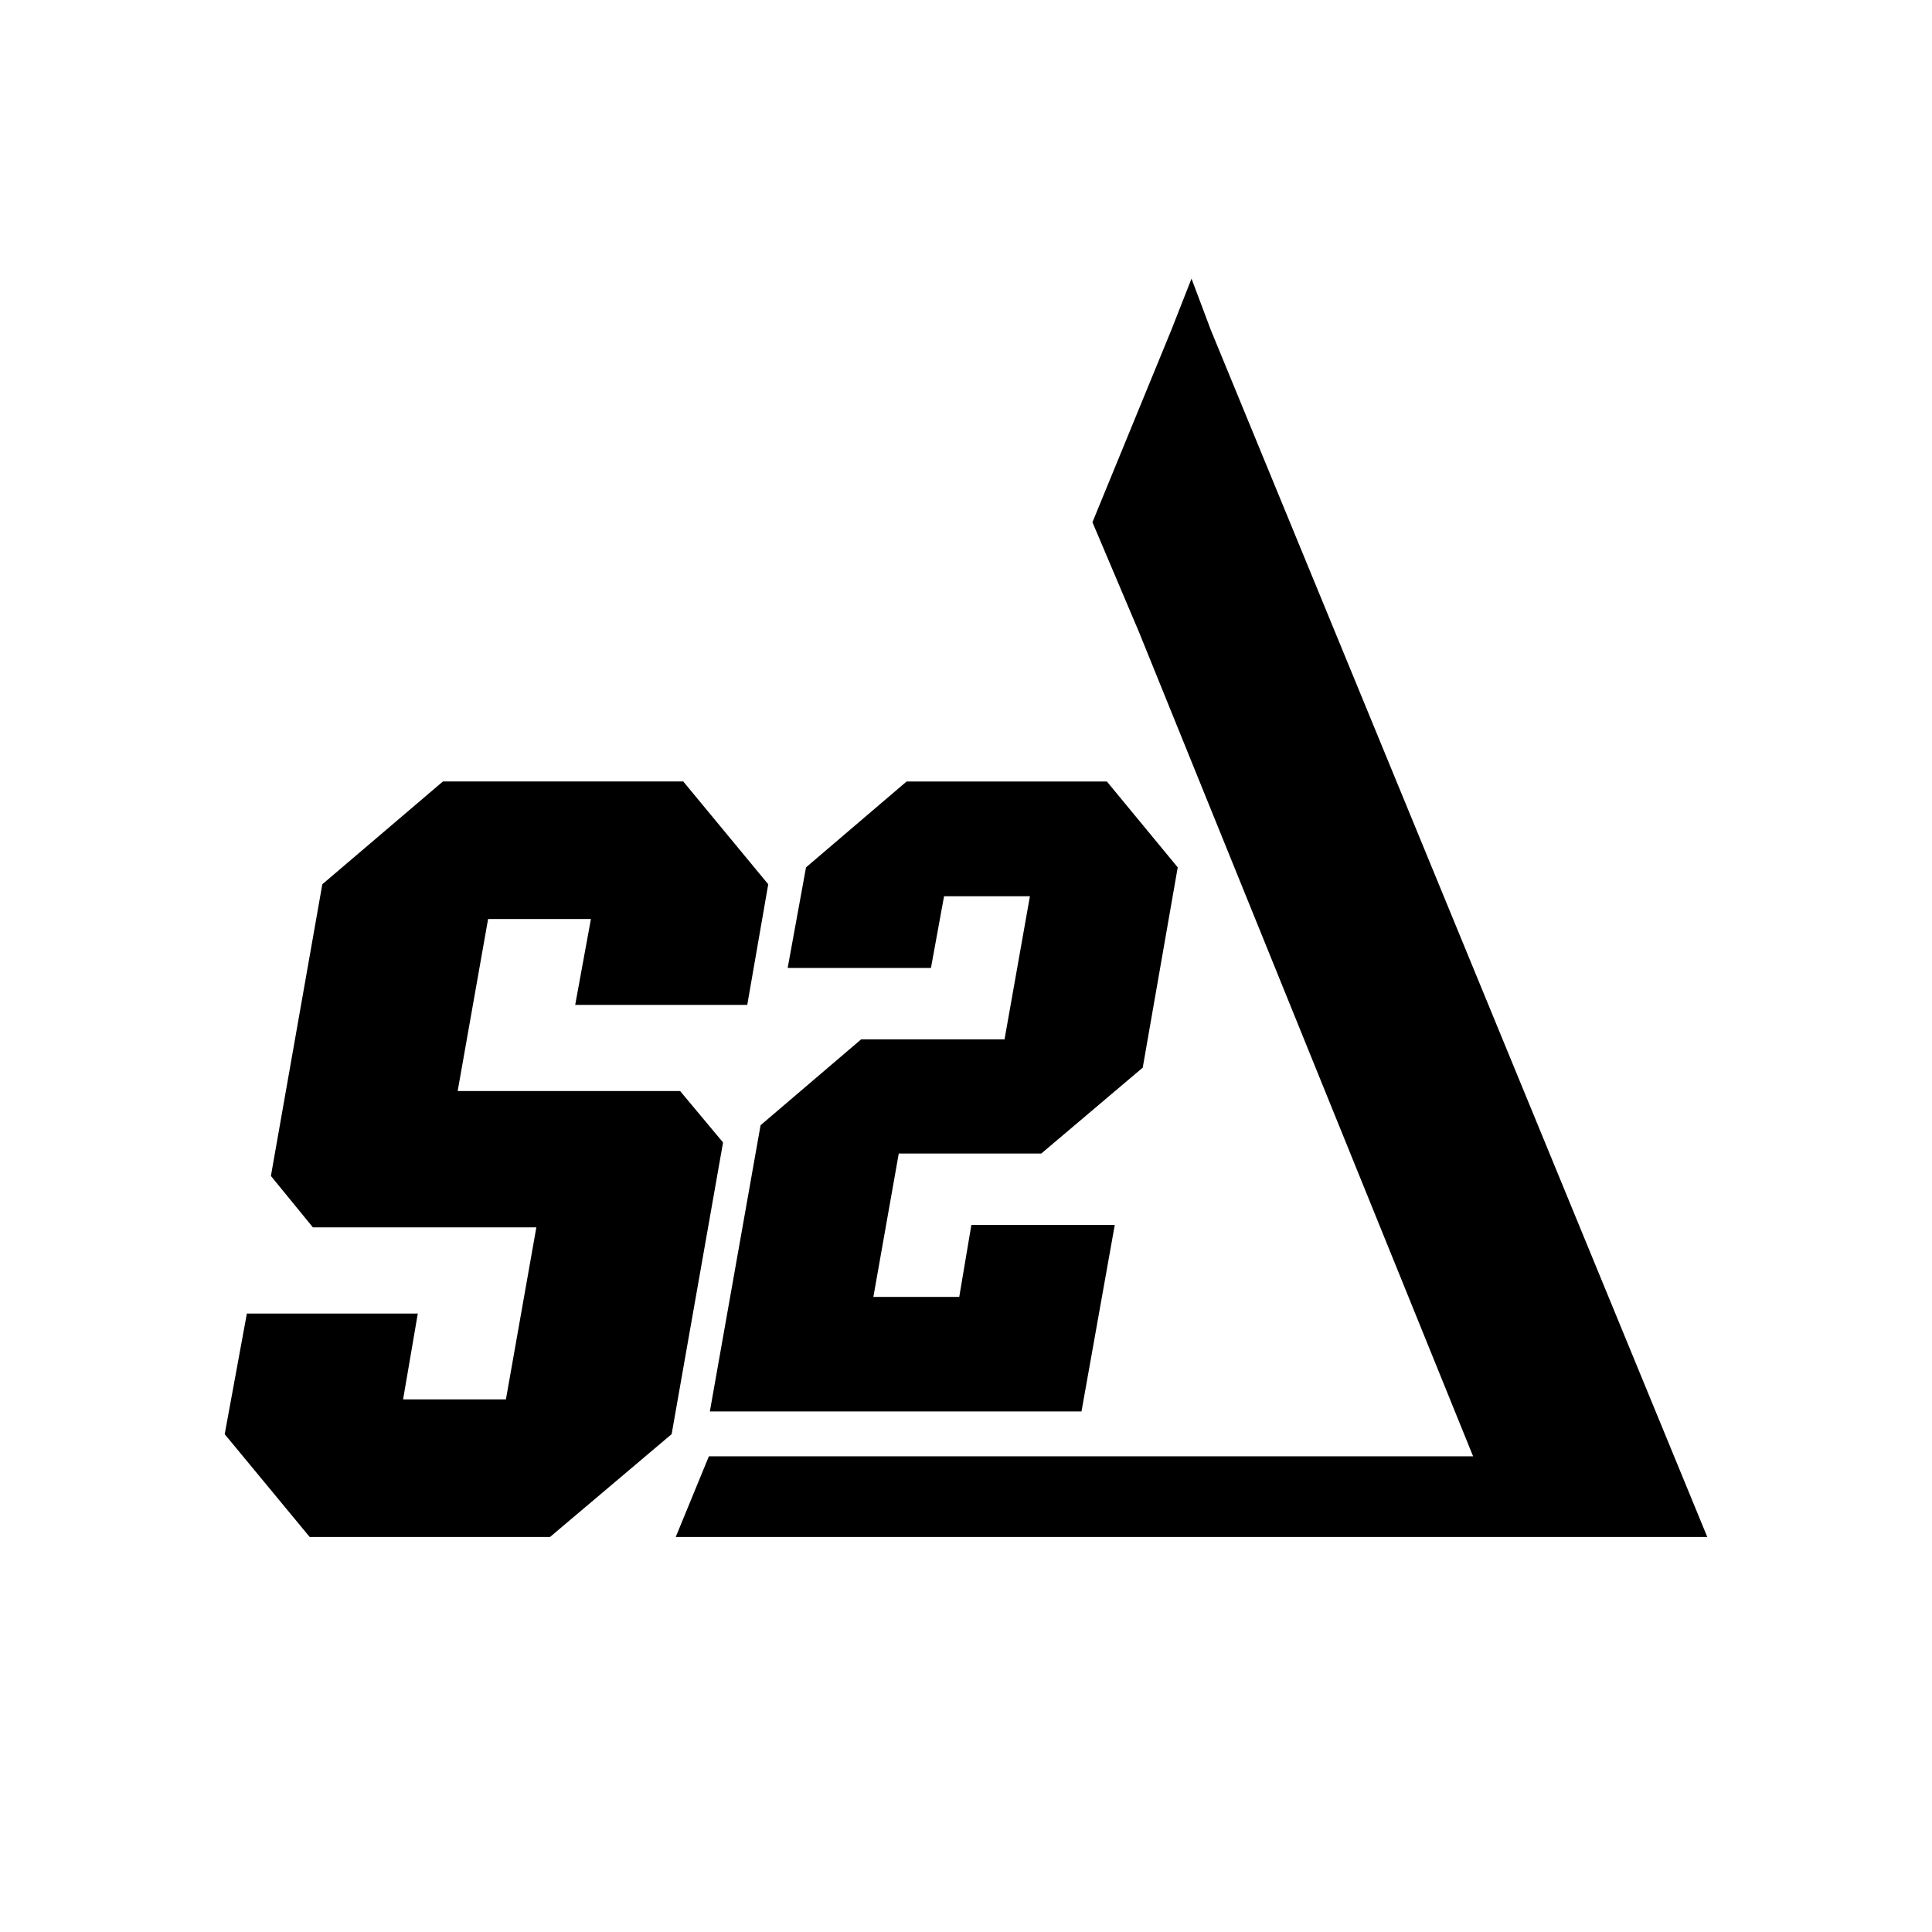 <?xml version="1.0" encoding="UTF-8"?>
<svg data-bbox="41.87 51.92 276.26 234.48" viewBox="0 0 360 360" xmlns="http://www.w3.org/2000/svg" data-type="shape">
    <g>
        <path d="M141.72 209.67l18.74-16h26.72l4.73-26.67h-16l-2.44 13.36h-26.7l3.42-18.74 18.74-16h37.32l13.2 16-6.52 37.32-18.9 16h-26.56l-4.73 26.72h16l2.26-13.41h26.72l-6.2 34.75h-69.25z"/>
        <path d="M110.11 171.24H90.95l-5.67 32.06h41.45l8 9.58-9.58 54.35-22.67 19.17H57.71l-15.84-19.16L46 244.76h31.85l-2.74 16h19.16l5.67-32.06H58.3l-7.82-9.58 9.58-54.35 22.48-19.16h44.77l15.84 19.16-3.91 22.48h-32.06z"/>
        <path d="M225.62 61.49l-3.6-9.57-3.76 9.57-14.7 35.82 8.65 20.41 11.07 27.31 51.21 126.33h-142.4l-6.18 15.04h192.22L225.62 61.49z"/>
    </g>
</svg>
